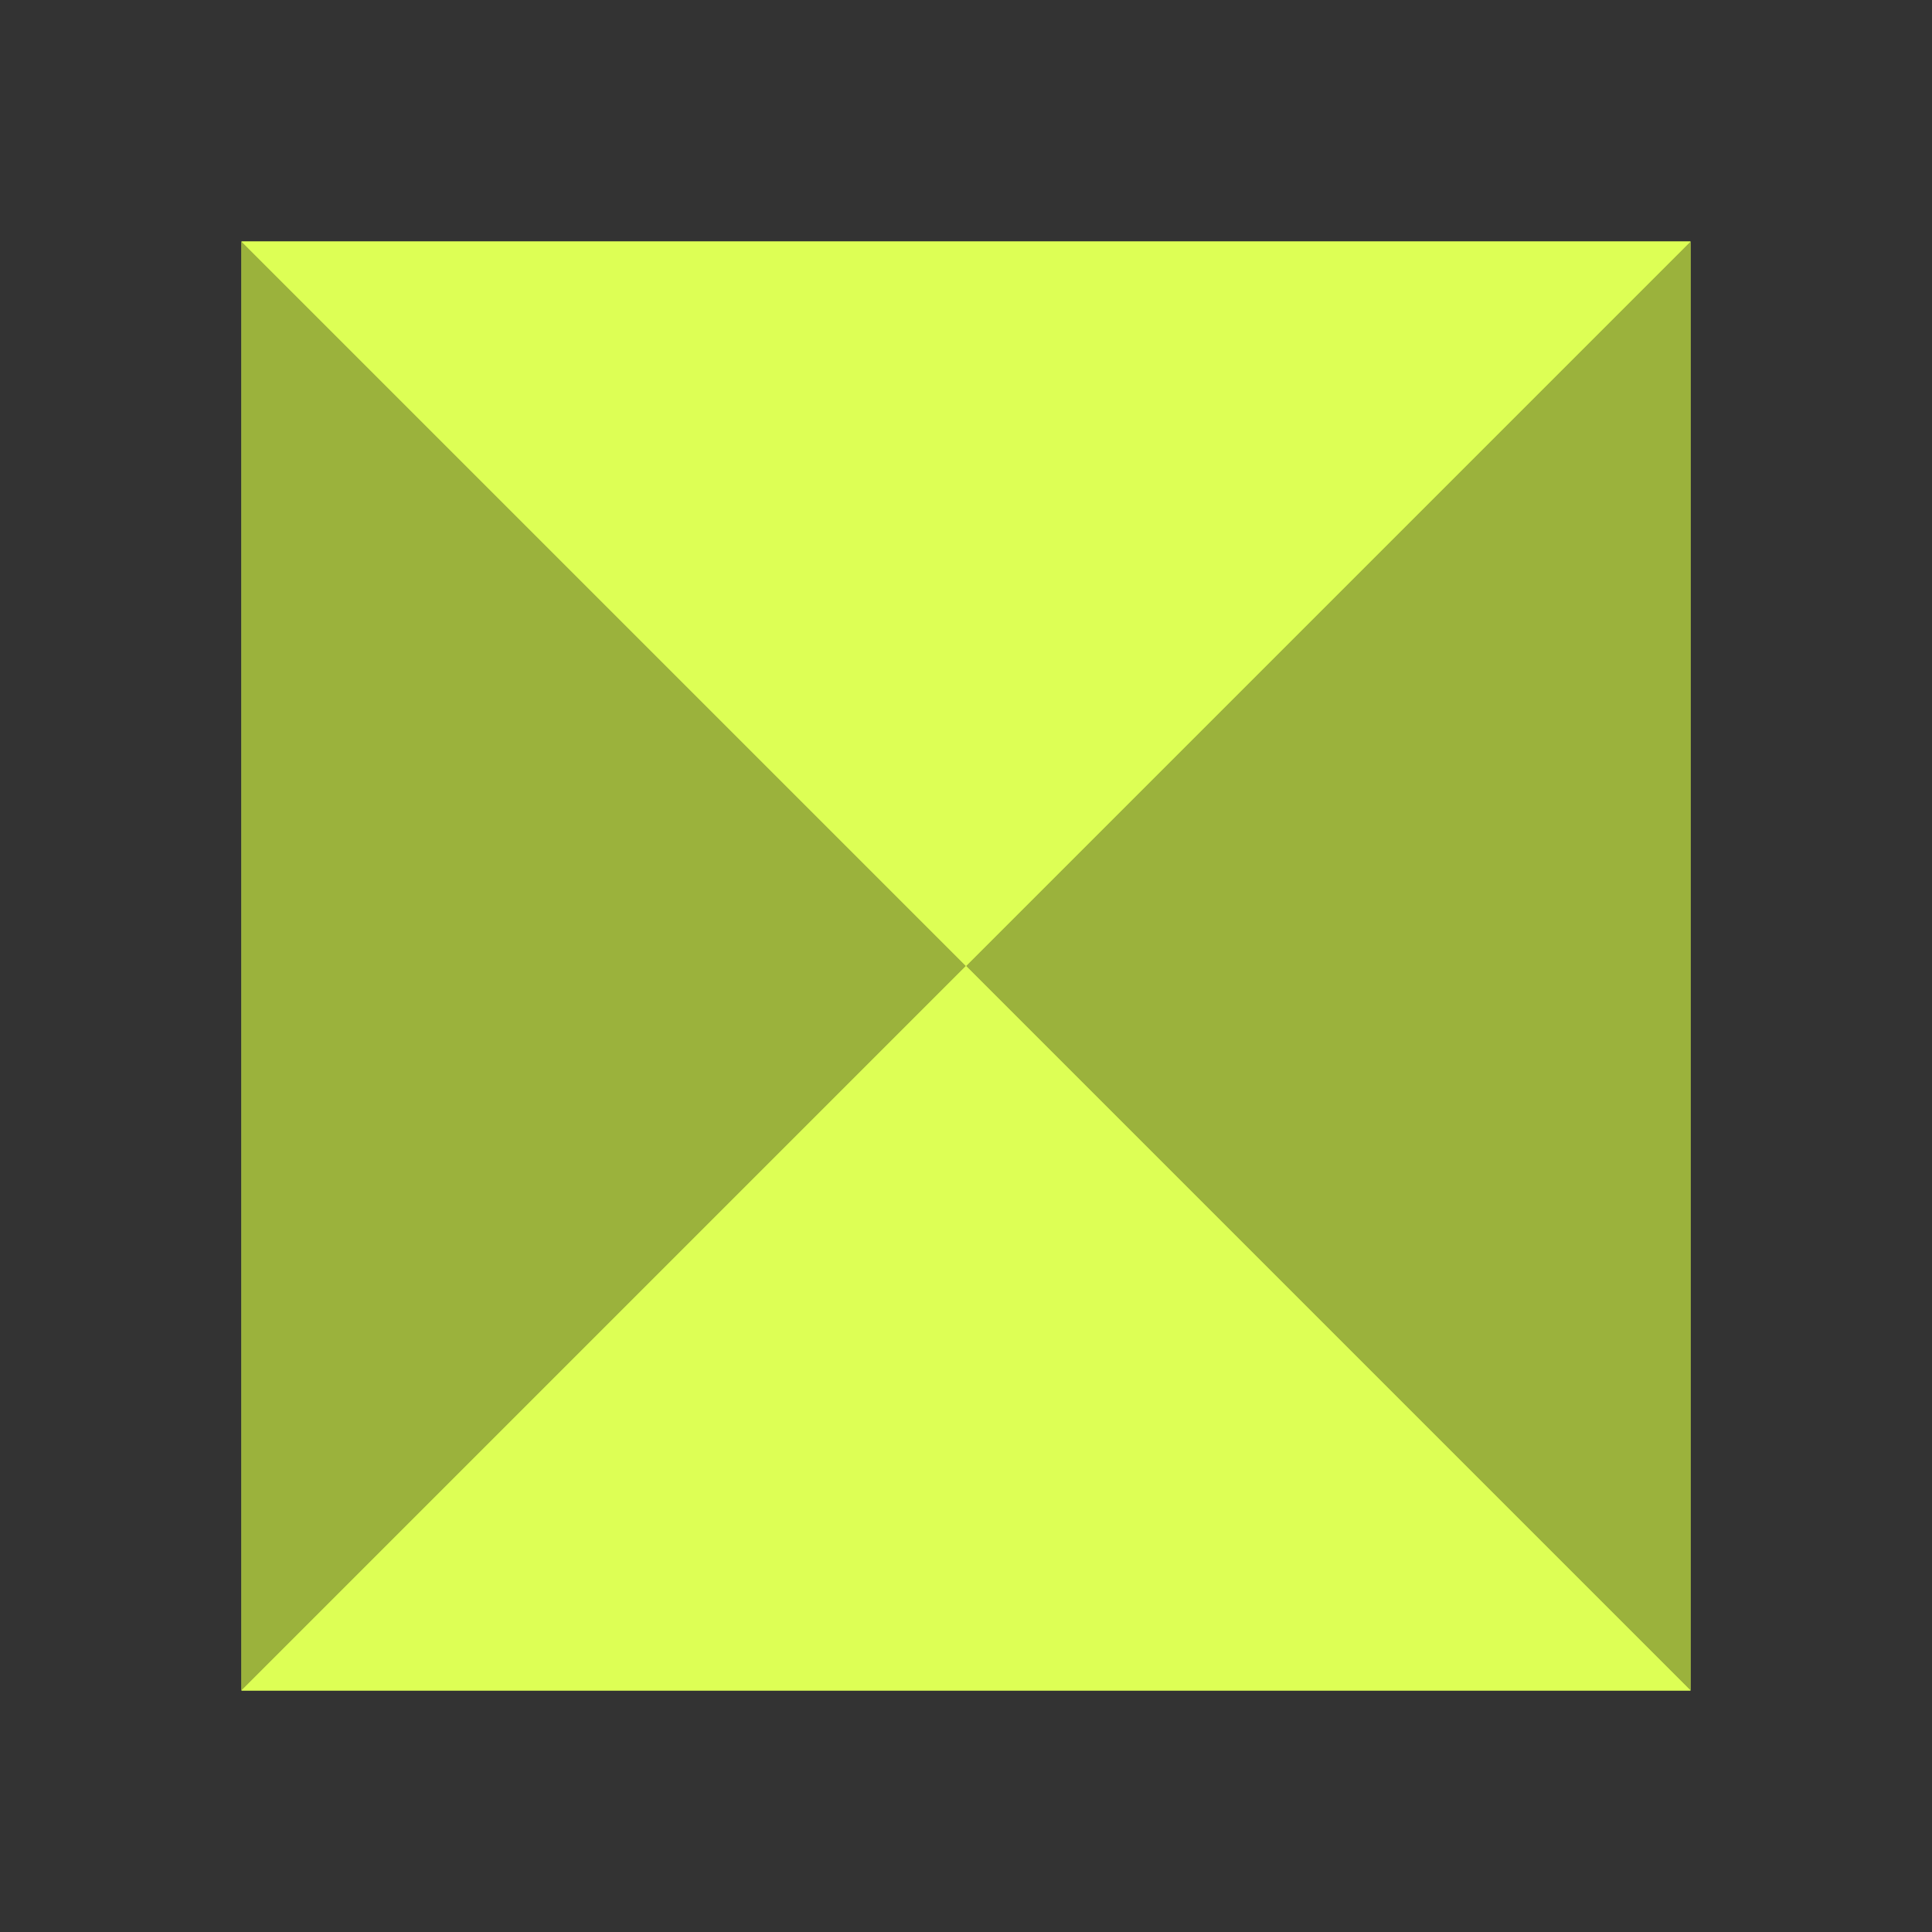 <svg width="40" height="40" viewBox="0 0 40 40" fill="none" xmlns="http://www.w3.org/2000/svg">
<rect x="0" y="0" width="40" height="40" fill="#333333" stroke="none"/>
<rect x="5" y="5" width="30" height="30" fill="#DDFF55"/>
<path d="M20 20L5 35L5 5L20 20Z" fill="#9BB23C"/>
<path d="M20 20L35 5V35L20 20Z" fill="#9BB23C"/>
<path d="M20 20L5 5L35 5L20 20Z" fill="#DDFF55"/>
<path d="M20 20L35 35L5 35L20 20Z" fill="#DDFF55"/>
</svg>

